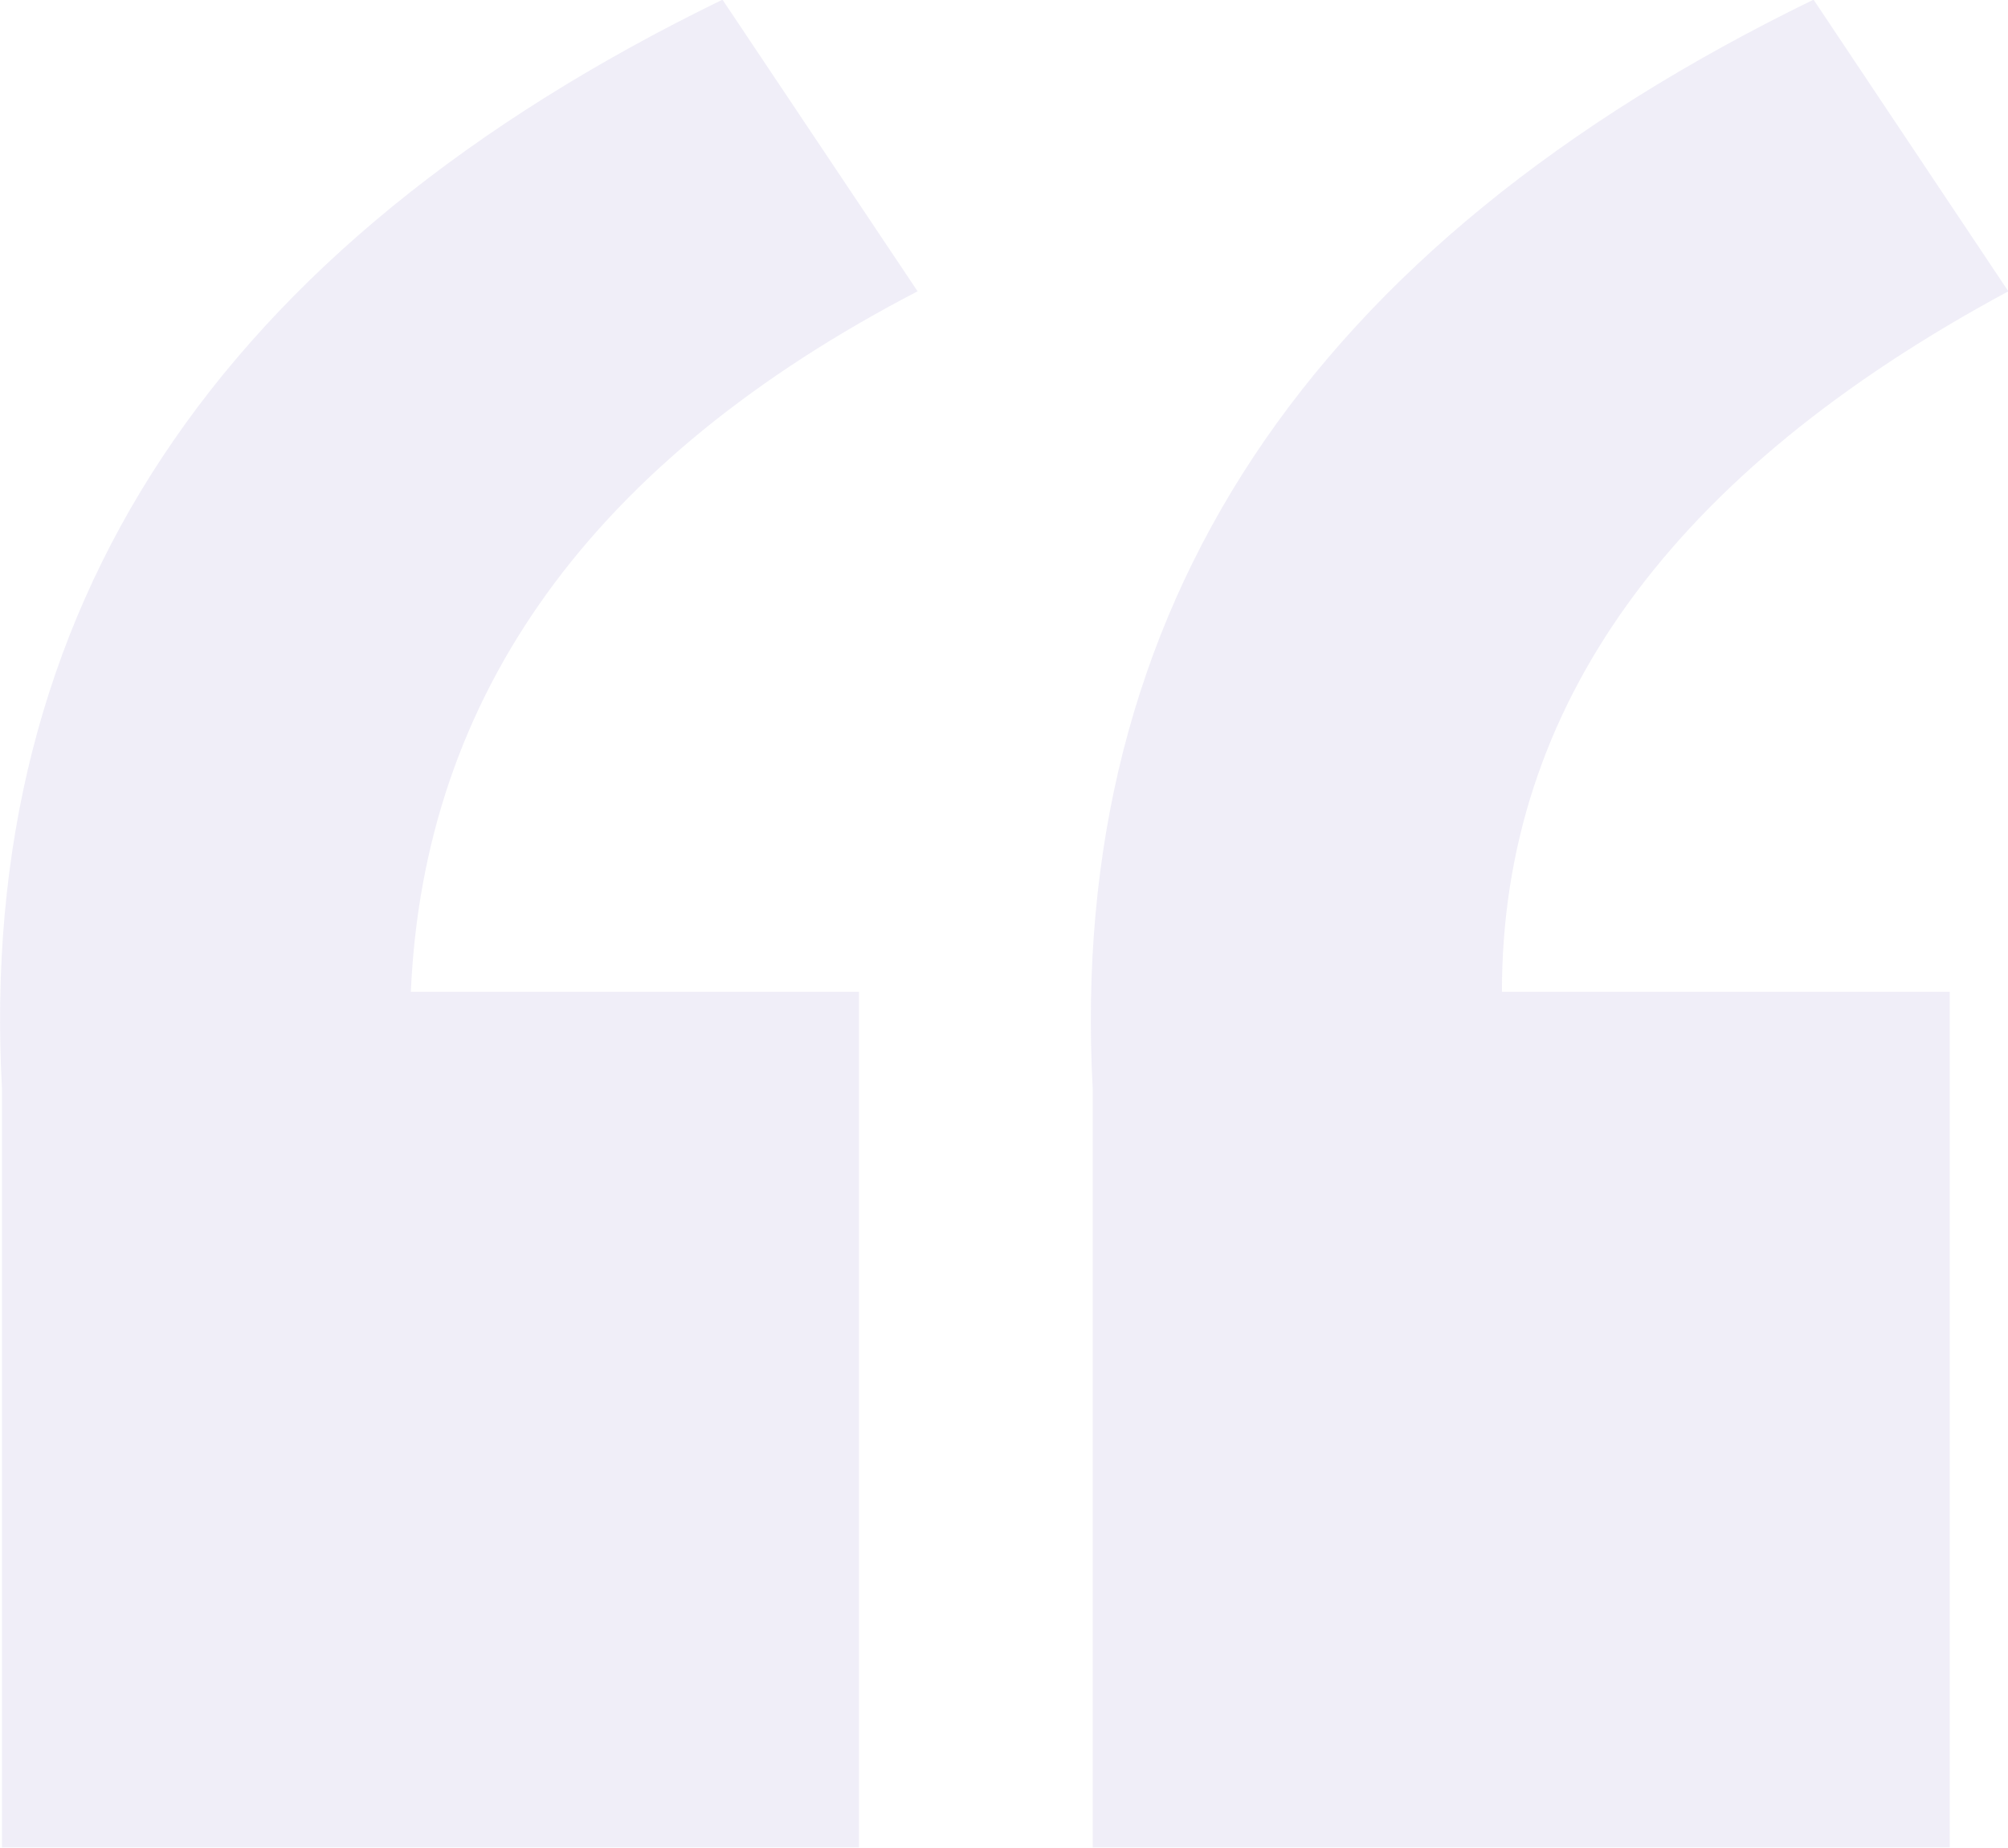 <svg xmlns="http://www.w3.org/2000/svg" width="60.31" height="55.5" viewBox="0 0 60.31 55.5">
  <defs>
    <style>
      .cls-1 {
        fill: #6a51b7;
        fill-rule: evenodd;
        opacity: 0.1;
      }
    </style>
  </defs>
  <path id="形状_902" data-name="形状 902" class="cls-1" d="M1118.32,3214.81l-5.85-8.76q-22.815,11.1-21.65,32.72v22.78h25.74v-25.7h-13.45Q1103.11,3223,1118.32,3214.81Zm-32.76,0-5.86-8.76q-22.815,11.1-21.64,32.72v22.78h25.74v-25.7h-13.46Q1070.925,3222.41,1085.56,3214.81Z" transform="translate(-1058 -3206.06)"/>
</svg>
